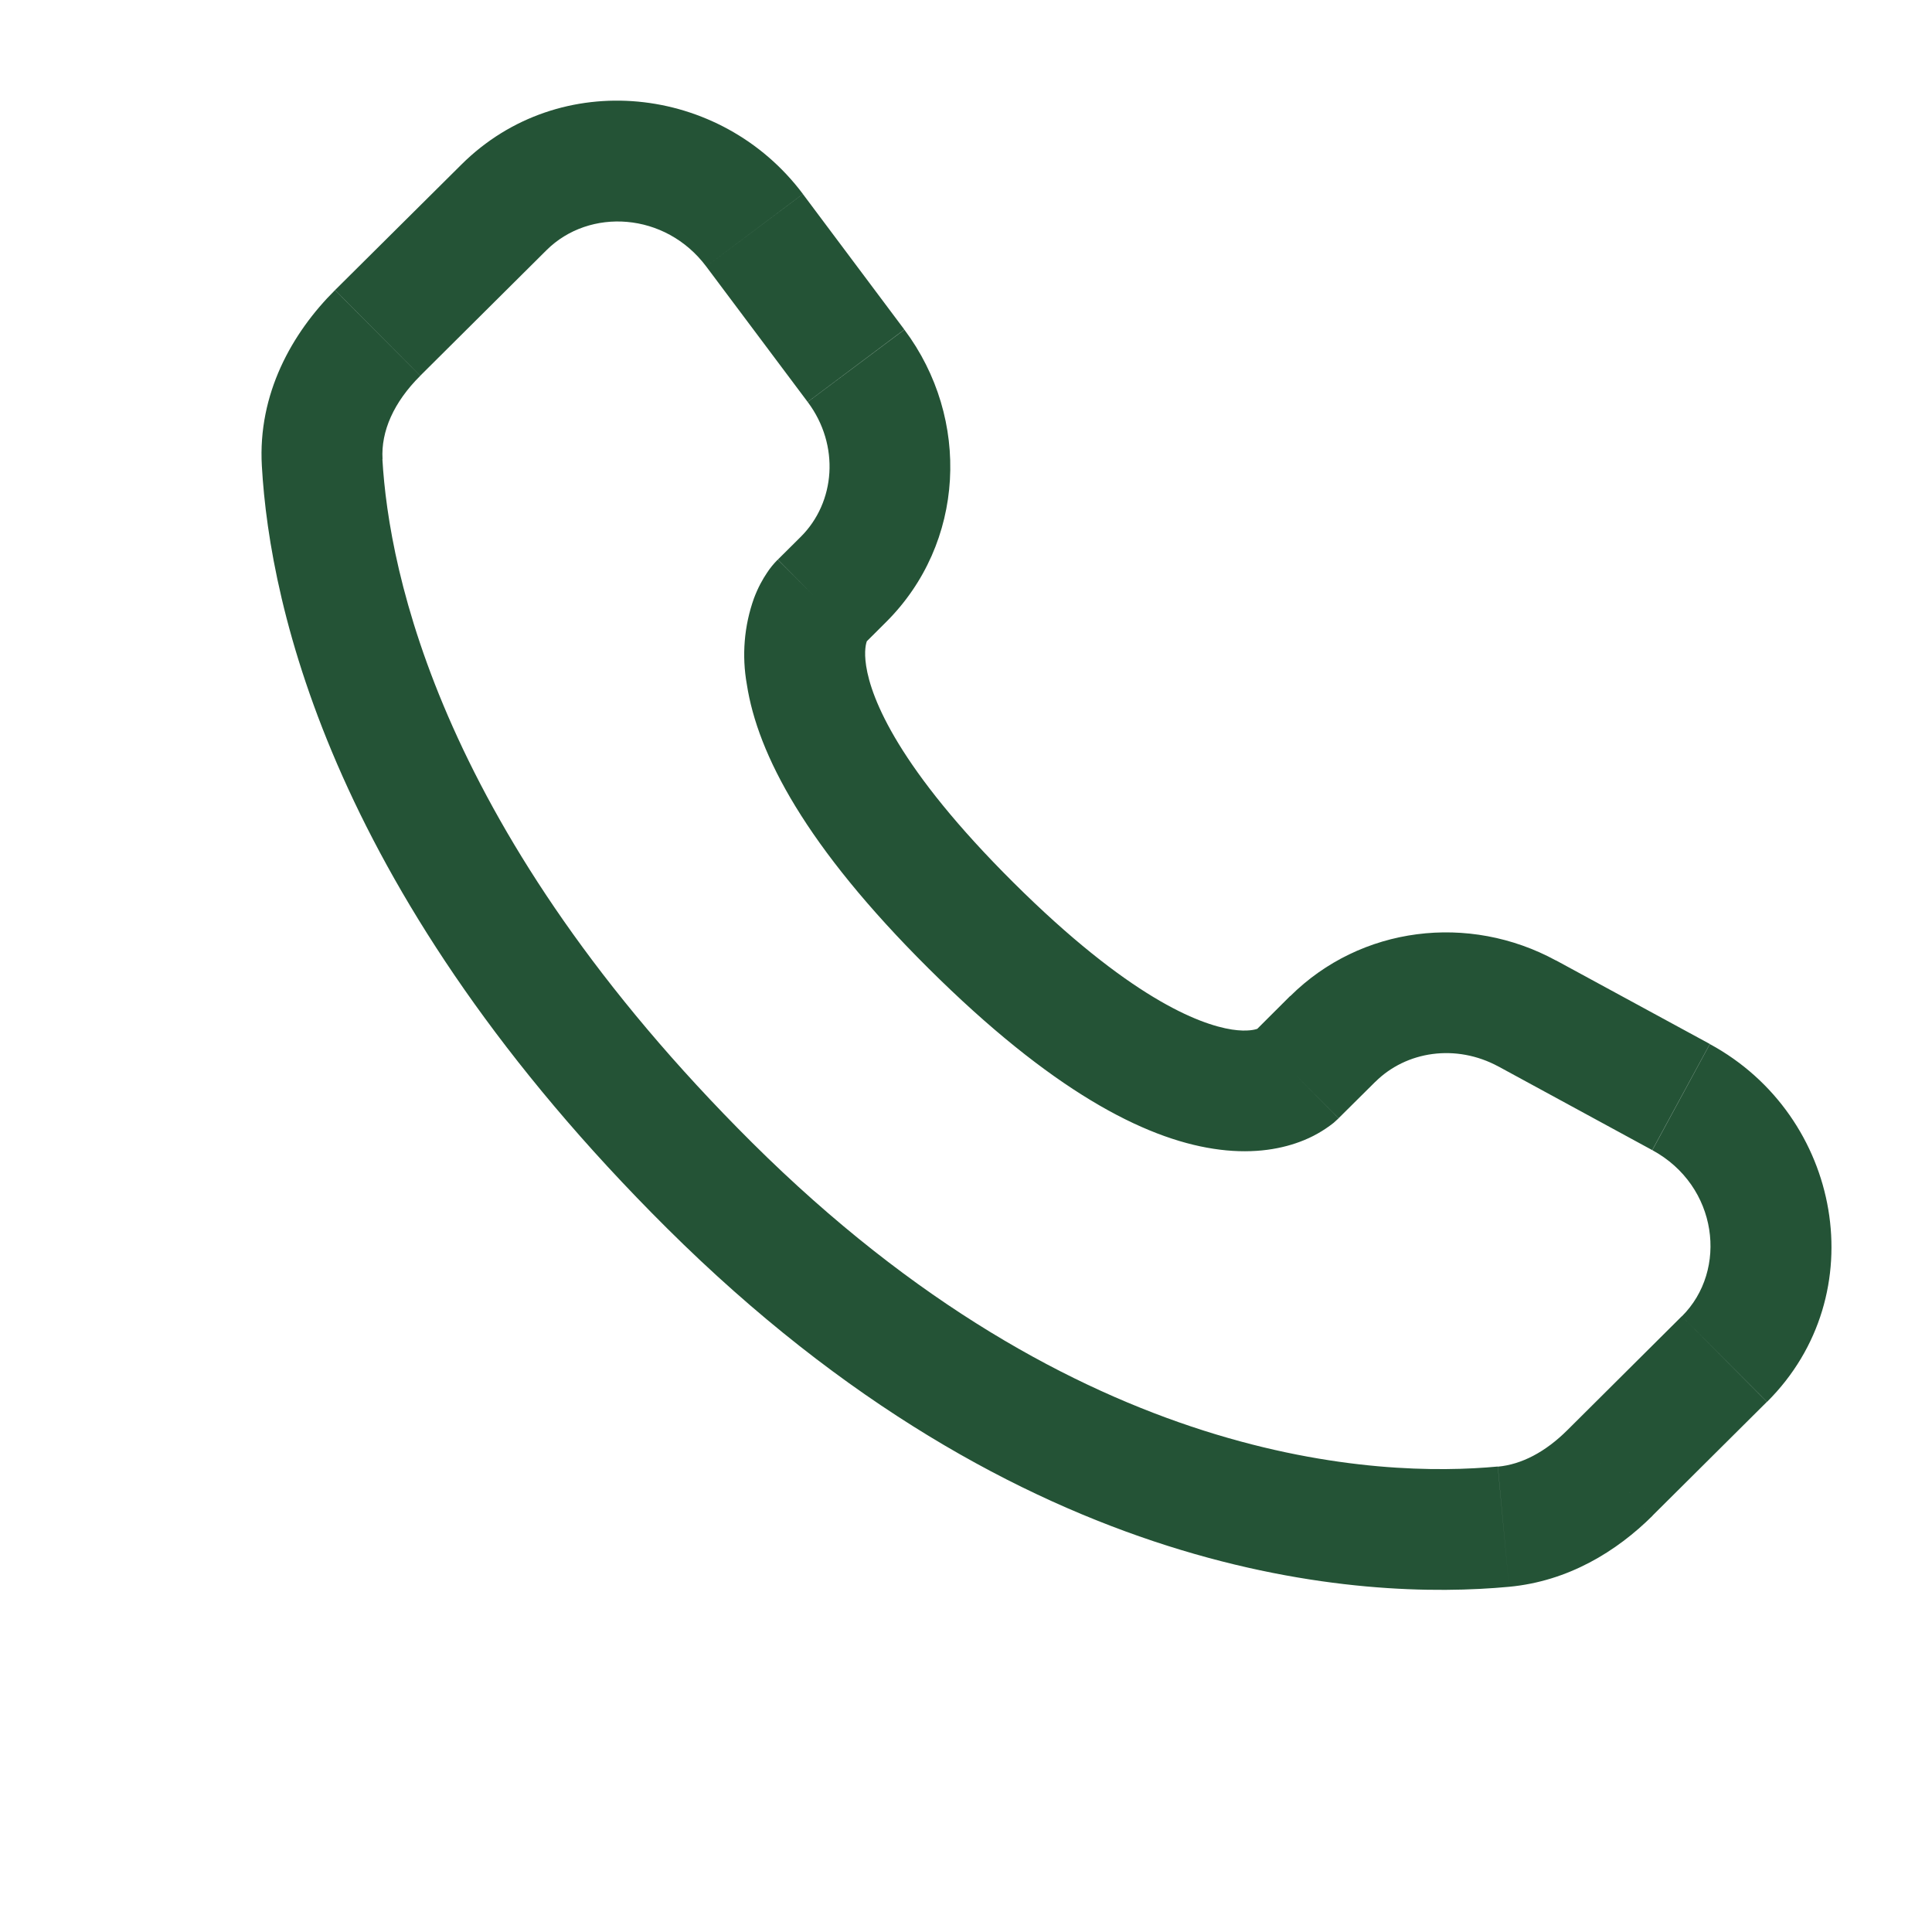 <svg xmlns="http://www.w3.org/2000/svg" width="28" height="28" viewBox="0 0 28 28" fill="none"><path d="M19.4 16.206L19.932 15.678L18.697 14.436L18.167 14.965L19.4 16.206ZM21.716 15.456L23.945 16.668L24.78 15.13L22.551 13.919L21.716 15.456ZM24.374 19.076L22.717 20.725L23.95 21.965L25.607 20.317L24.374 19.076ZM21.707 21.254C20.015 21.413 15.64 21.272 10.901 16.561L9.667 17.801C14.837 22.942 19.759 23.195 21.87 22.997L21.707 21.254ZM10.901 16.561C6.385 12.069 5.636 8.293 5.542 6.654L3.795 6.753C3.911 8.815 4.839 13.001 9.667 17.801L10.901 16.561ZM12.505 9.351L12.84 9.017L11.608 7.777L11.273 8.11L12.505 9.351ZM13.106 4.776L11.636 2.812L10.235 3.862L11.705 5.825L13.106 4.776ZM6.688 2.384L4.856 4.204L6.091 5.445L7.921 3.625L6.688 2.384ZM11.889 8.73C11.271 8.11 11.271 8.11 11.271 8.112H11.268L11.265 8.117C11.21 8.173 11.16 8.234 11.117 8.3C11.054 8.393 10.985 8.516 10.927 8.671C10.784 9.071 10.749 9.502 10.824 9.92C10.98 10.929 11.676 12.263 13.456 14.034L14.69 12.793C13.023 11.136 12.626 10.128 12.553 9.652C12.518 9.426 12.554 9.314 12.565 9.288C12.57 9.272 12.573 9.27 12.565 9.281C12.554 9.297 12.543 9.312 12.53 9.326L12.518 9.338C12.514 9.342 12.51 9.345 12.506 9.349L11.889 8.73ZM13.456 14.034C15.237 15.805 16.578 16.495 17.588 16.649C18.105 16.729 18.522 16.666 18.838 16.548C19.015 16.483 19.18 16.39 19.328 16.273C19.348 16.256 19.367 16.238 19.386 16.22L19.394 16.213L19.398 16.21L19.399 16.207C19.399 16.207 19.4 16.206 18.783 15.585C18.165 14.965 18.168 14.964 18.168 14.964L18.17 14.961L18.173 14.959L18.18 14.953L18.191 14.941C18.205 14.929 18.22 14.917 18.236 14.906C18.247 14.898 18.244 14.902 18.228 14.909C18.198 14.919 18.084 14.956 17.854 14.921C17.371 14.846 16.356 14.449 14.69 12.793L13.456 14.034ZM11.636 2.811C10.446 1.224 8.108 0.972 6.688 2.384L7.921 3.625C8.542 3.008 9.643 3.072 10.235 3.862L11.636 2.811ZM5.544 6.655C5.52 6.251 5.706 5.829 6.091 5.446L4.855 4.205C4.229 4.828 3.735 5.71 3.795 6.753L5.544 6.655ZM22.717 20.725C22.397 21.044 22.052 21.224 21.708 21.256L21.87 22.997C22.727 22.917 23.429 22.485 23.951 21.966L22.717 20.725ZM12.84 9.017C13.989 7.875 14.074 6.07 13.107 4.778L11.706 5.826C12.176 6.455 12.106 7.28 11.607 7.778L12.84 9.017ZM23.947 16.669C24.9 17.187 25.048 18.408 24.375 19.077L25.609 20.317C27.172 18.762 26.691 16.169 24.781 15.132L23.947 16.669ZM19.932 15.679C20.38 15.233 21.101 15.123 21.717 15.457L22.552 13.921C21.288 13.232 19.72 13.422 18.698 14.438L19.932 15.679Z" fill="#245336"></path></svg>